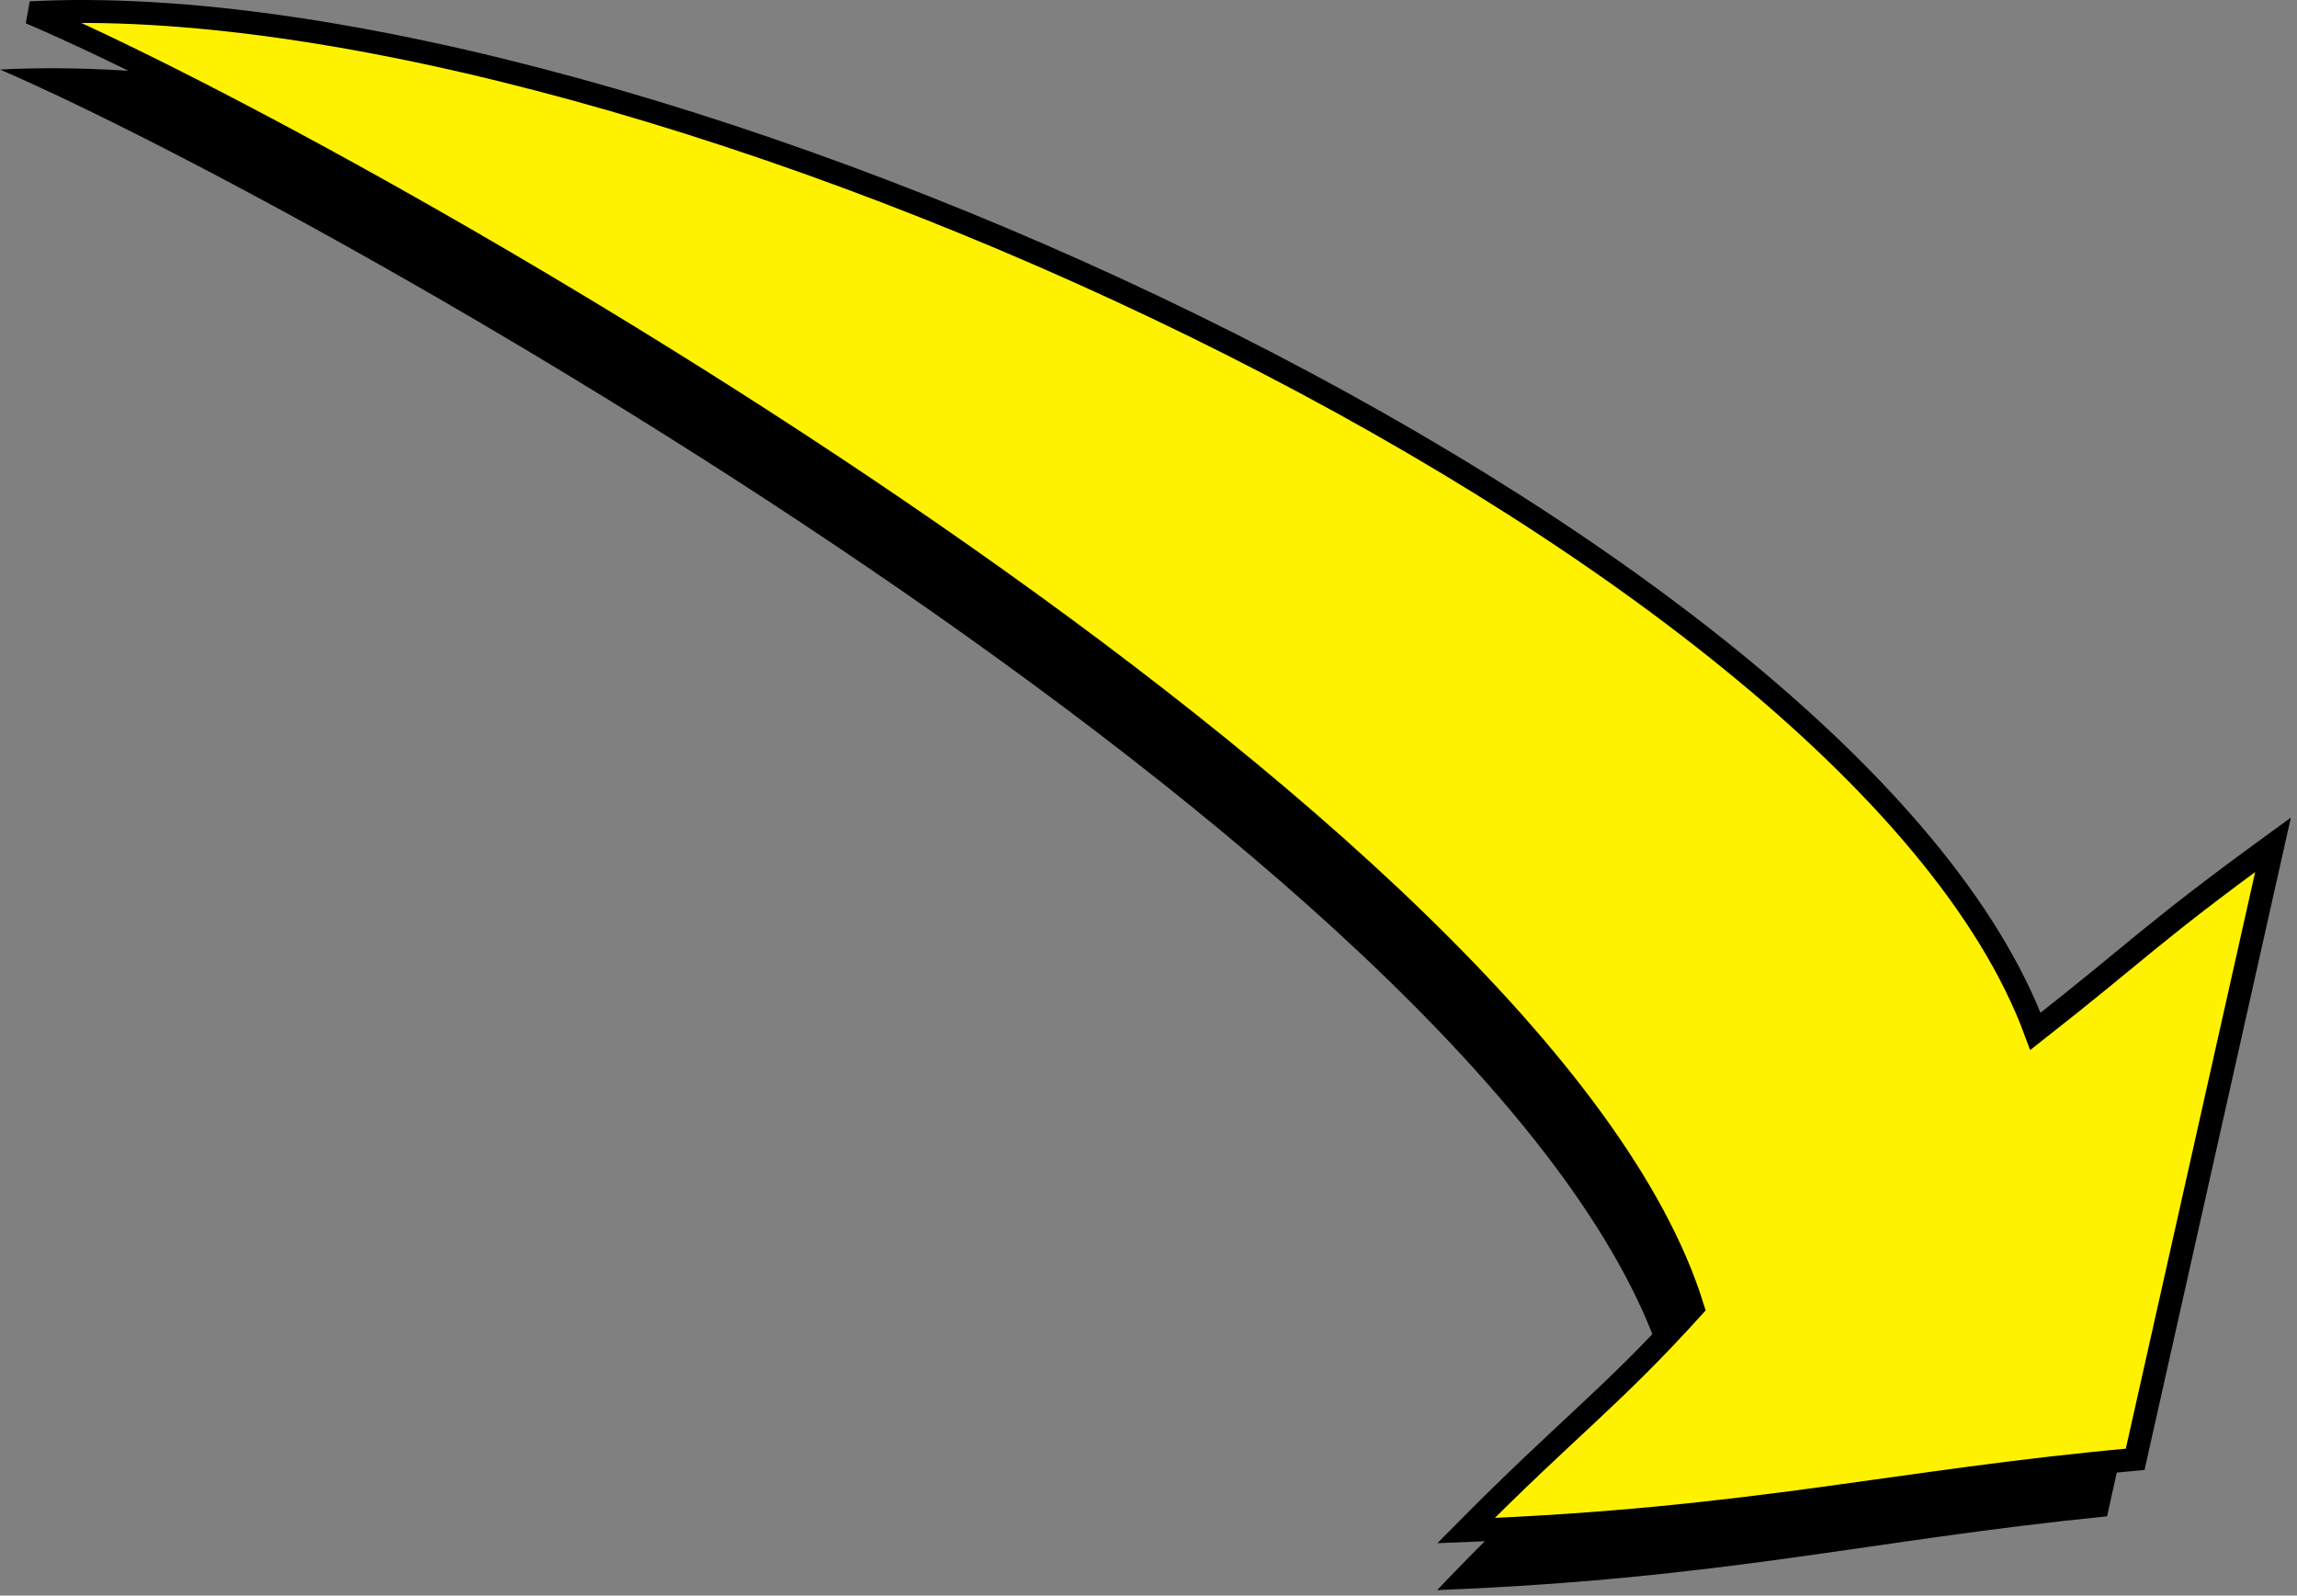 
        <svg xmlns:rdf="http://www.w3.org/1999/02/22-rdf-syntax-ns#" xmlns="http://www.w3.org/2000/svg" xmlns:cc="http://creativecommons.org/ns#" xmlns:xlink="http://www.w3.org/1999/xlink" xmlns:dc="http://purl.org/dc/elements/1.1/" x="0px" y="0px" width="501" height="348" viewBox="0 0 501 348" xml:space="preserve">
            <rect x="0" y="0" width="501" height="348" fill="#808080" stroke="none"/>
            <title>Inputs: toxicants</title>
            <desc xmlns:ian_image_library="https://ian.umces.edu/media-library/">
                <ian_image_library:title>Inputs: toxicants</ian_image_library:title>
                <ian_image_library:descr>Illustration of toxicant input</ian_image_library:descr>
                <ian_image_library:scene>
                    <ian_image_library:contains>inputs, flows, toxicants, contamination, toxics, toxicants, poison, pesticides, herbicides, fungicides, insecticides, poisonous, danger, pollution, pollutants, substance, polluting</ian_image_library:contains>
                    <ian_image_library:when>2003-01-01</ian_image_library:when>
                </ian_image_library:scene>
            </desc>
            
<defs>
</defs>
<path d="M437.86,237.339c21.933-17.2,24.437-20.712,51.323-40.733L459.581,330.71c-52.172,5.231-83.367,13.635-146.127,16.097
	c22.102-23.237,31.269-29.476,49.466-48.639C330.525,192.403,73.074,46.765,0,15.167C133.023,8.228,398.316,130.089,437.86,237.339z
	"/>
<path fill="#FFF200" stroke="#000000" stroke-width="5" d="M443.951,224.945c22.652-17.772,25.137-21.263,51.821-40.701
	l-30.07,134.042c-52.012,4.679-83.207,13.125-145.957,15.543c22.42-22.632,31.587-28.881,49.466-48.637
	C336.637,180.032,79.398,33.82,6.61,2.785C139.633-4.176,404.332,117.695,443.951,224.945z"/>
</svg>
